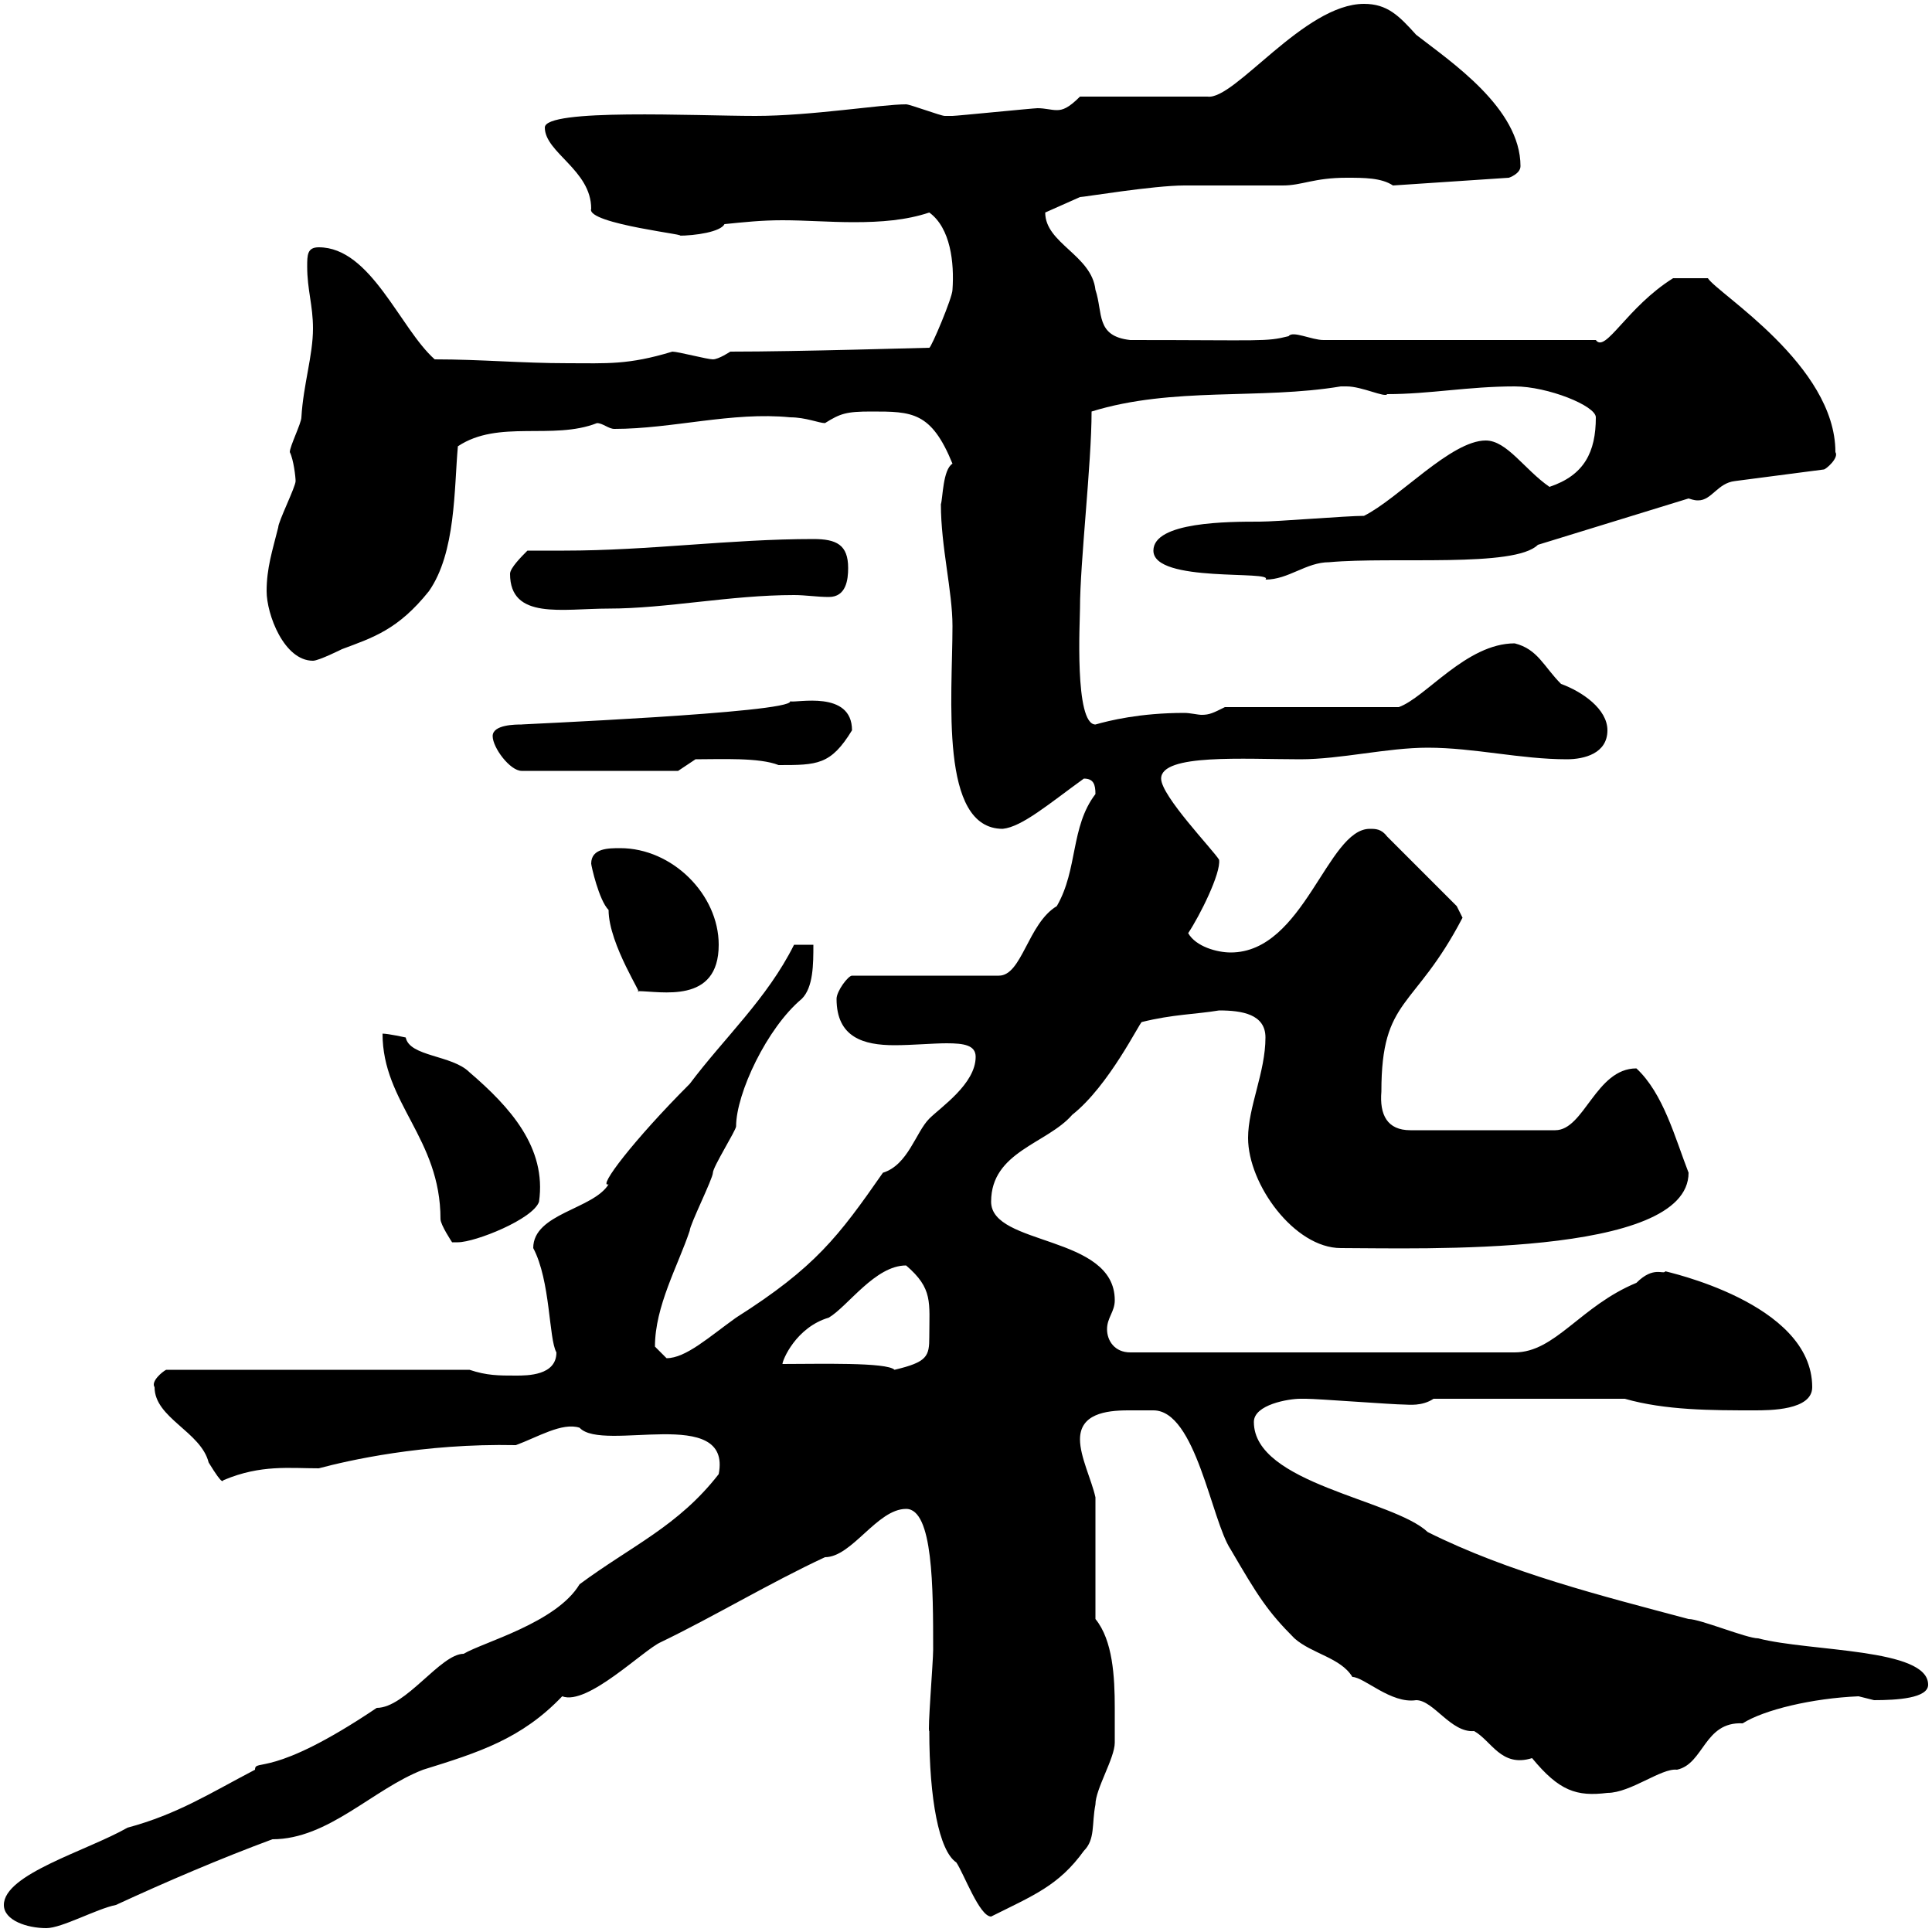 <svg xmlns="http://www.w3.org/2000/svg" xmlns:xlink="http://www.w3.org/1999/xlink" width="300" height="300"><path d="M0.60 295.80C0.60 298.20 4.20 299.40 7.20 299.40C9.60 299.40 15 296.40 18 295.80C25.80 292.20 34.20 288.60 42.30 285.60C51 285.60 57.90 277.80 65.70 274.80C74.40 272.10 81 270 87.30 263.40C91.20 264.90 99.90 256.20 102.60 255C110.70 251.10 119.70 245.70 128.10 241.80C132.30 241.80 136.20 234.30 140.70 234.30C144.90 234.30 144.90 246.60 144.90 256.20C144.90 258 144 269.10 144.30 268.80C144.30 279.30 145.80 287.40 148.50 289.20C149.70 291 152.10 297.60 153.90 297.60C160.50 294.30 164.40 292.80 168.30 287.40C170.10 285.60 169.50 283.20 170.10 280.20C170.10 277.80 173.10 273 173.10 270.60C173.10 269.10 173.10 267.30 173.10 265.20C173.10 260.40 172.80 254.70 170.10 251.40L170.10 232.50C169.50 229.80 167.70 226.20 167.70 223.50C167.70 219.60 171.60 219 175.20 219C176.70 219 178.20 219 179.10 219C185.70 219 188.10 236.10 191.10 240.60C195.30 247.80 196.80 250.20 201 254.40C203.70 256.80 208.20 257.40 210 260.40C211.80 260.40 216 264.60 219.90 264C222.60 264 225.30 269.10 228.90 268.80C231.60 270.30 233.10 274.50 237.90 273C242.10 278.10 244.80 279 249.60 278.40C253.20 278.40 258 274.50 260.40 274.80C264.60 273.90 264.60 267.30 270.60 267.60C273.90 265.50 281.40 263.70 288.60 263.40C288.60 263.40 291 264 291 264C294.60 264 299.40 263.70 299.40 261.60C299.40 255.90 281.10 256.50 273 254.40C271.20 254.40 264 251.40 262.20 251.40C248.70 247.80 234.30 244.20 221.70 237.90C216.30 232.80 194.70 230.40 194.70 220.80C194.70 218.10 200.10 217.20 201.90 217.20C202.80 217.20 202.80 217.20 202.80 217.20C204.60 217.20 216.30 218.10 218.10 218.10C218.70 218.10 220.80 218.40 222.60 217.20L252.30 217.20C258.60 219 265.80 219 272.40 219C274.80 219 281.40 219 281.40 215.40C281.40 202.20 258.30 197.40 258.60 197.40C258.30 198 256.80 196.50 254.10 199.20C245.40 202.80 241.50 210 235.20 210L175.50 210C173.10 210 171.90 208.20 171.90 206.40C171.90 204.60 173.10 203.70 173.10 201.90C173.10 191.70 153.90 193.50 153.90 186.60C153.90 178.80 162.60 177.60 166.50 173.10C172.20 168.60 177 158.70 177.30 158.70C182.10 157.50 185.70 157.50 189.30 156.90C192.90 156.90 196.50 157.50 196.50 161.10C196.50 166.50 193.80 171.90 193.80 176.70C193.80 183.90 201 193.80 208.20 193.80C220.20 193.80 262.20 195.30 262.20 182.10C260.10 176.70 258.30 169.80 254.10 165.90C247.80 165.90 246 175.50 241.50 175.50L219 175.50C215.40 175.50 214.20 173.10 214.50 169.50C214.50 154.80 219.60 156.90 227.10 142.50C227.10 142.50 226.20 140.70 226.20 140.70L215.40 129.90C214.50 128.70 213.60 128.70 212.70 128.70C206.10 128.70 202.50 147.90 191.10 147.90C189 147.90 185.70 147 184.50 144.90C186.30 142.20 189.60 135.60 189.30 133.50C188.40 132 180.30 123.60 180.30 120.90C180.30 117 193.20 117.90 201.90 117.90C208.20 117.90 215.40 116.10 221.70 116.10C228.90 116.10 236.10 117.90 243.30 117.90C246 117.90 249.60 117 249.60 113.40C249.60 110.10 245.70 107.40 242.40 106.20C239.70 103.50 238.80 100.80 235.20 99.90C227.70 99.90 221.40 108.30 217.20 109.80L190.20 109.80C188.40 110.70 187.80 111 186.60 111C186 111 184.80 110.70 183.90 110.70C177 110.70 172.20 111.90 170.10 112.50C166.80 112.50 167.70 96.30 167.70 94.50C167.70 87.30 169.50 72 169.50 63.90C182.10 60 195.60 62.10 208.20 60C208.20 60 208.20 60 209.10 60C211.50 60 215.10 61.80 215.40 61.20C222 61.20 228 60 235.20 60C240.30 60 247.80 63 247.80 64.80C247.80 70.20 246 73.80 240.60 75.60C236.70 72.90 234 68.40 230.70 68.40C225.30 68.40 217.20 77.40 211.80 80.10C209.10 80.10 198.30 81 195.60 81C190.80 81 179.10 81 179.10 85.50C179.10 90.60 198 88.50 196.50 90C200.10 90 202.80 87.30 206.40 87.30C216.30 86.40 235.20 88.20 238.80 84.60L262.20 77.40C263.10 77.70 263.40 77.70 263.70 77.70C265.80 77.70 266.70 75 269.40 74.70L283.20 72.90C283.50 72.90 285.60 71.10 285 70.20C285 56.70 266.70 45.60 265.20 43.20L259.80 43.20C252.60 47.70 249.30 54.90 247.80 52.80L205.50 52.80C203.70 52.80 200.70 51.30 200.10 52.20C196.50 53.10 196.20 52.80 175.50 52.80C170.10 52.20 171.30 48.60 170.10 45C169.50 39.60 162.30 37.80 162.30 33L167.70 30.60C168.30 30.60 179.10 28.80 183.90 28.80C185.70 28.80 197.40 28.80 199.20 28.80C202.20 28.80 204 27.60 209.10 27.60C211.80 27.60 214.50 27.60 216.30 28.80L234.30 27.60C234.30 27.60 236.10 27 236.10 25.80C236.10 16.80 225.30 9.60 219.90 5.40C217.20 2.40 215.40 0.60 211.80 0.60C202.50 0.60 191.70 15.60 187.50 15L167.70 15C165.90 16.80 165 17.10 164.10 17.10C163.20 17.10 162.30 16.80 161.10 16.80C160.50 16.80 148.50 18 147.90 18C147.90 18 147.90 18 146.70 18C146.10 18 141.30 16.20 140.70 16.20C136.80 16.20 126 18 117.30 18C108 18 84.60 16.80 84.60 19.80C84.60 23.70 91.80 26.40 91.80 32.40C90.90 34.80 108.30 36.60 105.30 36.60C108 36.60 111.90 36 112.50 34.80C115.50 34.50 118.20 34.20 121.50 34.20C125.10 34.20 128.70 34.50 132.60 34.50C136.80 34.50 140.70 34.20 144.30 33C147.60 35.40 148.20 40.80 147.90 45C147.90 46.20 144.60 54 144.30 54C143.40 54 124.20 54.60 113.40 54.60C113.40 54.60 111.60 55.80 110.70 55.80C109.80 55.80 105.30 54.60 104.40 54.60C97.50 56.70 94.20 56.40 88.20 56.40C81 56.40 74.70 55.80 67.50 55.80C62.10 51 57.60 38.40 49.50 38.40C47.70 38.40 47.70 39.60 47.70 41.40C47.70 45 48.60 47.40 48.60 51C48.60 55.20 47.10 59.70 46.80 64.80C46.80 65.70 45 69.30 45 70.20C45.60 71.40 45.90 74.10 45.90 74.70C45.90 75.60 43.20 81 43.20 81.90C42.30 85.50 41.40 88.20 41.40 91.80C41.40 95.40 44.10 102.60 48.60 102.60C49.50 102.60 53.10 100.80 53.10 100.80C57.90 99 61.80 97.80 66.60 91.80C70.80 85.80 70.50 75.90 71.10 69.30C77.40 65.10 85.80 68.40 92.70 65.70C93.60 65.70 94.50 66.60 95.40 66.60C104.40 66.60 113.70 63.90 122.70 64.80C125.10 64.80 127.20 65.70 128.10 65.70C130.50 64.20 131.40 63.90 135.30 63.90C141.60 63.90 144.60 63.90 147.90 72C146.40 72.90 146.40 77.40 146.10 78.30C146.10 84.90 147.90 91.80 147.90 97.20C147.90 108.30 145.80 128.70 155.70 128.70C158.70 128.40 162.90 124.80 168.30 120.90C169.80 120.90 170.10 121.80 170.10 123.30C166.20 128.40 167.40 135 164.10 140.70C159.60 143.40 158.70 151.50 155.10 151.50L132.30 151.50C131.70 151.50 129.90 153.90 129.90 155.10C129.90 161.10 134.10 162.30 138.90 162.30C141.60 162.30 144.90 162 147 162C149.70 162 151.50 162.30 151.50 164.10C151.50 168.30 146.10 171.90 144.30 173.70C142.20 175.80 141 180.90 137.10 182.10C130.20 192 126.60 196.80 114.30 204.60C110.10 207.60 106.50 210.90 103.50 210.90C103.50 210.90 101.70 209.10 101.70 209.10C101.70 202.80 105.30 196.50 107.10 191.10C107.10 190.20 110.70 183 110.70 182.10C110.70 181.20 114.30 175.50 114.30 174.90C114.30 169.80 119.10 159.60 124.50 155.10C126.30 153.30 126.30 149.70 126.30 146.70L123.30 146.70C119.10 155.10 112.50 161.10 107.10 168.30C98.40 177 92.70 184.50 94.50 183.90C92.10 187.80 82.80 188.40 82.80 193.80C85.50 198.90 85.20 207.90 86.40 210C86.40 213.60 81.90 213.60 80.10 213.60C77.40 213.60 75.60 213.60 72.90 212.70L25.80 212.70C25.20 213 23.40 214.50 24 215.40C24 220.20 31.20 222.30 32.40 227.10C34.80 231 34.50 229.80 34.80 229.80C40.50 227.40 45 228 49.50 228C54 226.80 65.70 224.10 80.10 224.40C83.40 223.20 87.30 220.80 90 221.70C93.60 225.60 113.70 218.10 111.60 228.90C105.30 237 98.10 240 90 246C86.40 252 75 255 72 256.80C68.40 256.80 63 265.20 58.50 265.20C42 276.30 39.60 273 39.60 274.80C32.70 278.40 27.60 281.70 19.80 283.80C13.50 287.40 0.60 291 0.60 295.80ZM121.50 211.80C121.50 211.20 123.60 206.10 128.70 204.60C131.70 202.80 135.90 196.50 140.70 196.50C144.90 200.10 144.30 202.20 144.30 207.60C144.30 210.60 144 211.50 138.90 212.70C137.70 211.50 127.20 211.80 121.50 211.80ZM59.40 160.50C59.40 171.30 68.40 176.70 68.40 189.30C68.40 190.20 70.20 192.90 70.20 192.90C70.20 192.90 71.10 192.90 71.10 192.90C73.80 192.90 82.80 189.30 83.70 186.60C84.90 178.20 79.20 171.90 72.90 166.50C70.20 163.80 63.60 164.10 63 161.10C63 161.10 60.30 160.50 59.40 160.50ZM91.80 134.10C91.80 134.40 93 139.80 94.50 141.30C94.50 146.70 100.20 155.10 99 153.90C102.60 153.90 111.60 156 111.60 146.70C111.60 138.90 104.40 131.70 96.30 131.70C94.50 131.70 91.80 131.70 91.80 134.10ZM76.50 114.30C76.50 116.10 79.20 119.70 81 119.70L105.30 119.70L108 117.90C111.90 117.90 117.90 117.60 120.90 118.80C126.90 118.80 129 118.80 132.30 113.40C132.30 107.10 123.60 109.20 122.70 108.90C123 110.70 79.80 112.50 81 112.50C80.10 112.50 76.50 112.50 76.50 114.30ZM79.20 89.10C79.20 96.30 87.30 94.50 94.50 94.50C103.50 94.50 113.40 92.40 123.30 92.40C125.10 92.40 126.90 92.70 128.70 92.70C131.40 92.70 131.70 90 131.70 88.20C131.70 84.60 129.90 83.70 126.30 83.70C113.40 83.70 100.80 85.50 87.60 85.50C85.50 85.50 83.70 85.50 81.90 85.50C81 86.40 79.20 88.20 79.20 89.10Z"/></svg>
